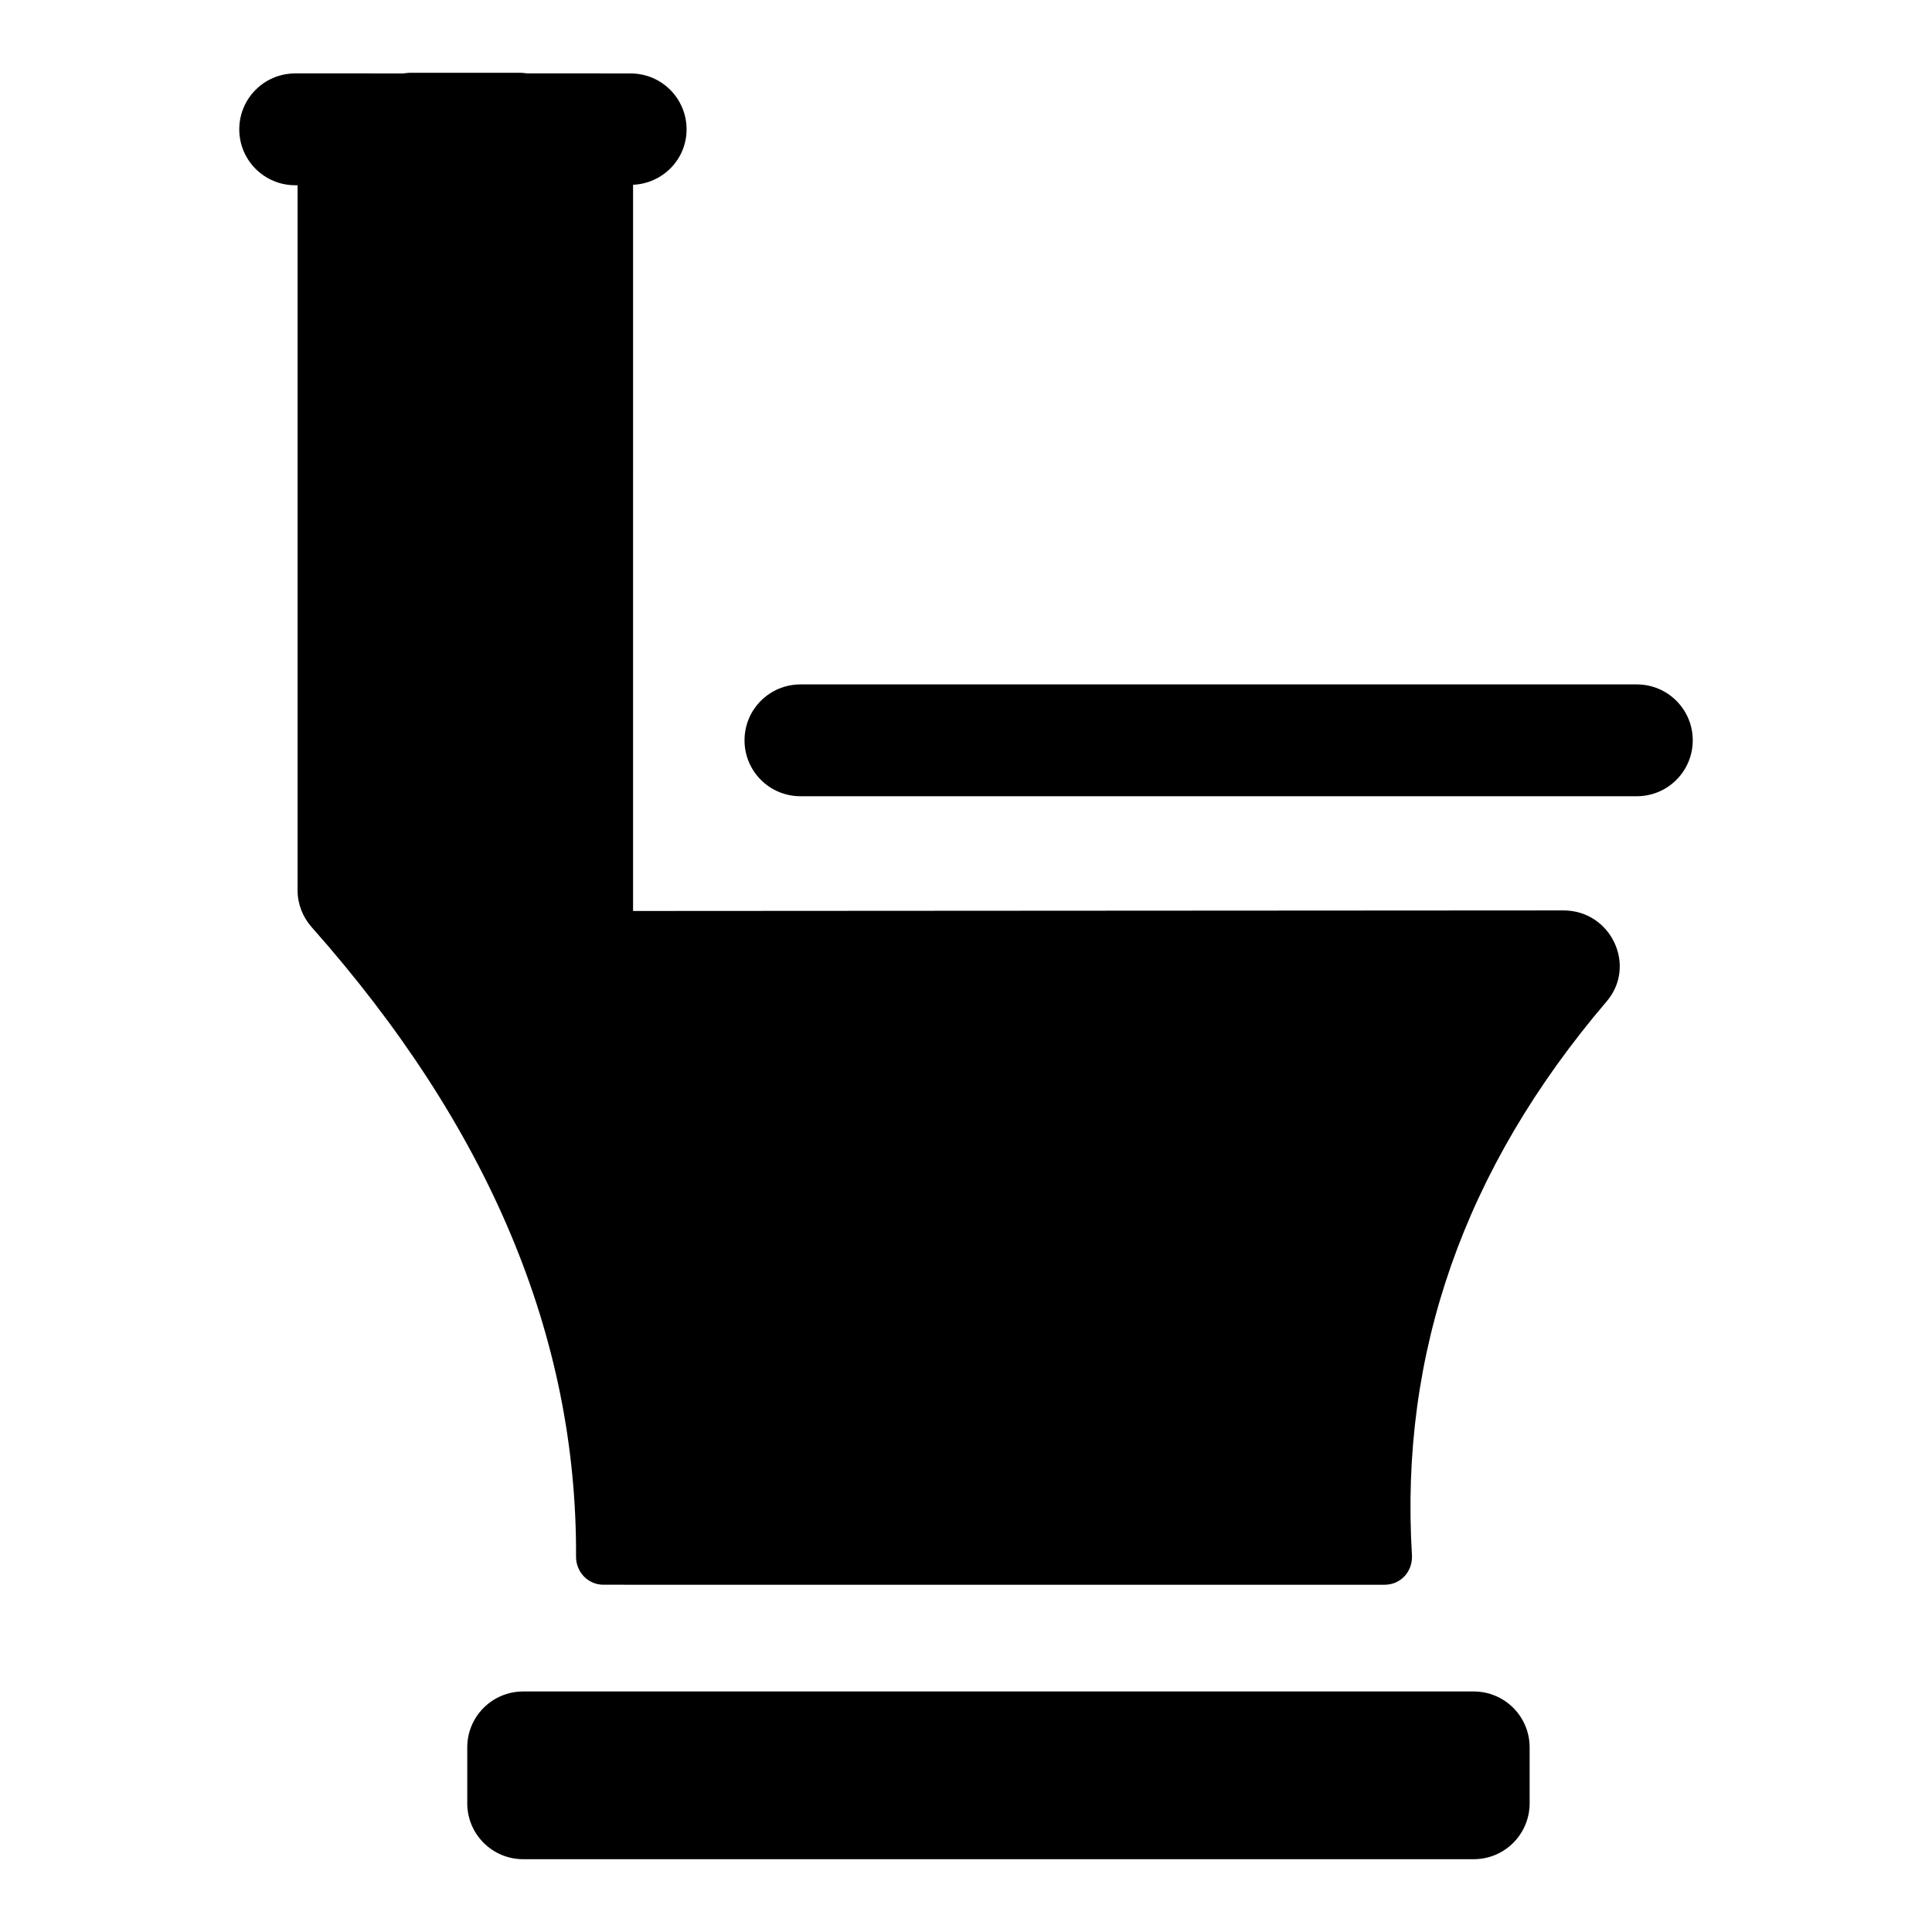 <?xml version="1.0" encoding="UTF-8"?>
<!-- Uploaded to: SVG Repo, www.svgrepo.com, Generator: SVG Repo Mixer Tools -->
<svg fill="#000000" width="800px" height="800px" version="1.1" viewBox="144 144 512 512" xmlns="http://www.w3.org/2000/svg">
 <g>
  <path d="m549.37 621.89v-14.816c0-8.184-6.633-14.816-14.816-14.816h-251.91c-8.184 0-14.816 6.633-14.816 14.816v14.816c0 8.184 6.633 14.816 14.816 14.816h251.91c8.184 0.004 14.816-6.633 14.816-14.816z"/>
  <path d="m577.78 355.01c8.191 0 14.816-6.633 14.816-14.816 0-8.184-6.629-14.816-14.816-14.816h-221.66c-8.191 0-14.816 6.633-14.816 14.816 0 8.184 6.629 14.816 14.816 14.816z"/>
  <path d="m325.95 178.28c0-8.184-6.629-14.816-14.816-14.816l-27.34-0.004c-0.562-0.031-1.09-0.164-1.66-0.164h-29.637c-0.562 0-1.09 0.137-1.645 0.168l-28.629-0.004c-8.191 0-14.816 6.633-14.816 14.816 0 8.184 6.629 14.816 14.816 14.816h0.641v186.93c0 3.57 1.379 7.035 3.75 9.707 46.977 52.969 70.324 108.48 70.043 166.8-0.02 4.082 3.176 7.441 7.262 7.441l207 0.004c4.336 0 7.519-3.562 7.258-7.891-3.25-53.477 13.793-102.36 51.566-146.66 8.148-9.484 1.188-24.152-11.41-24.152l-246.57 0.148 0.004-192.45c7.875-0.352 14.18-6.731 14.18-14.688z"/>
 </g>
</svg>